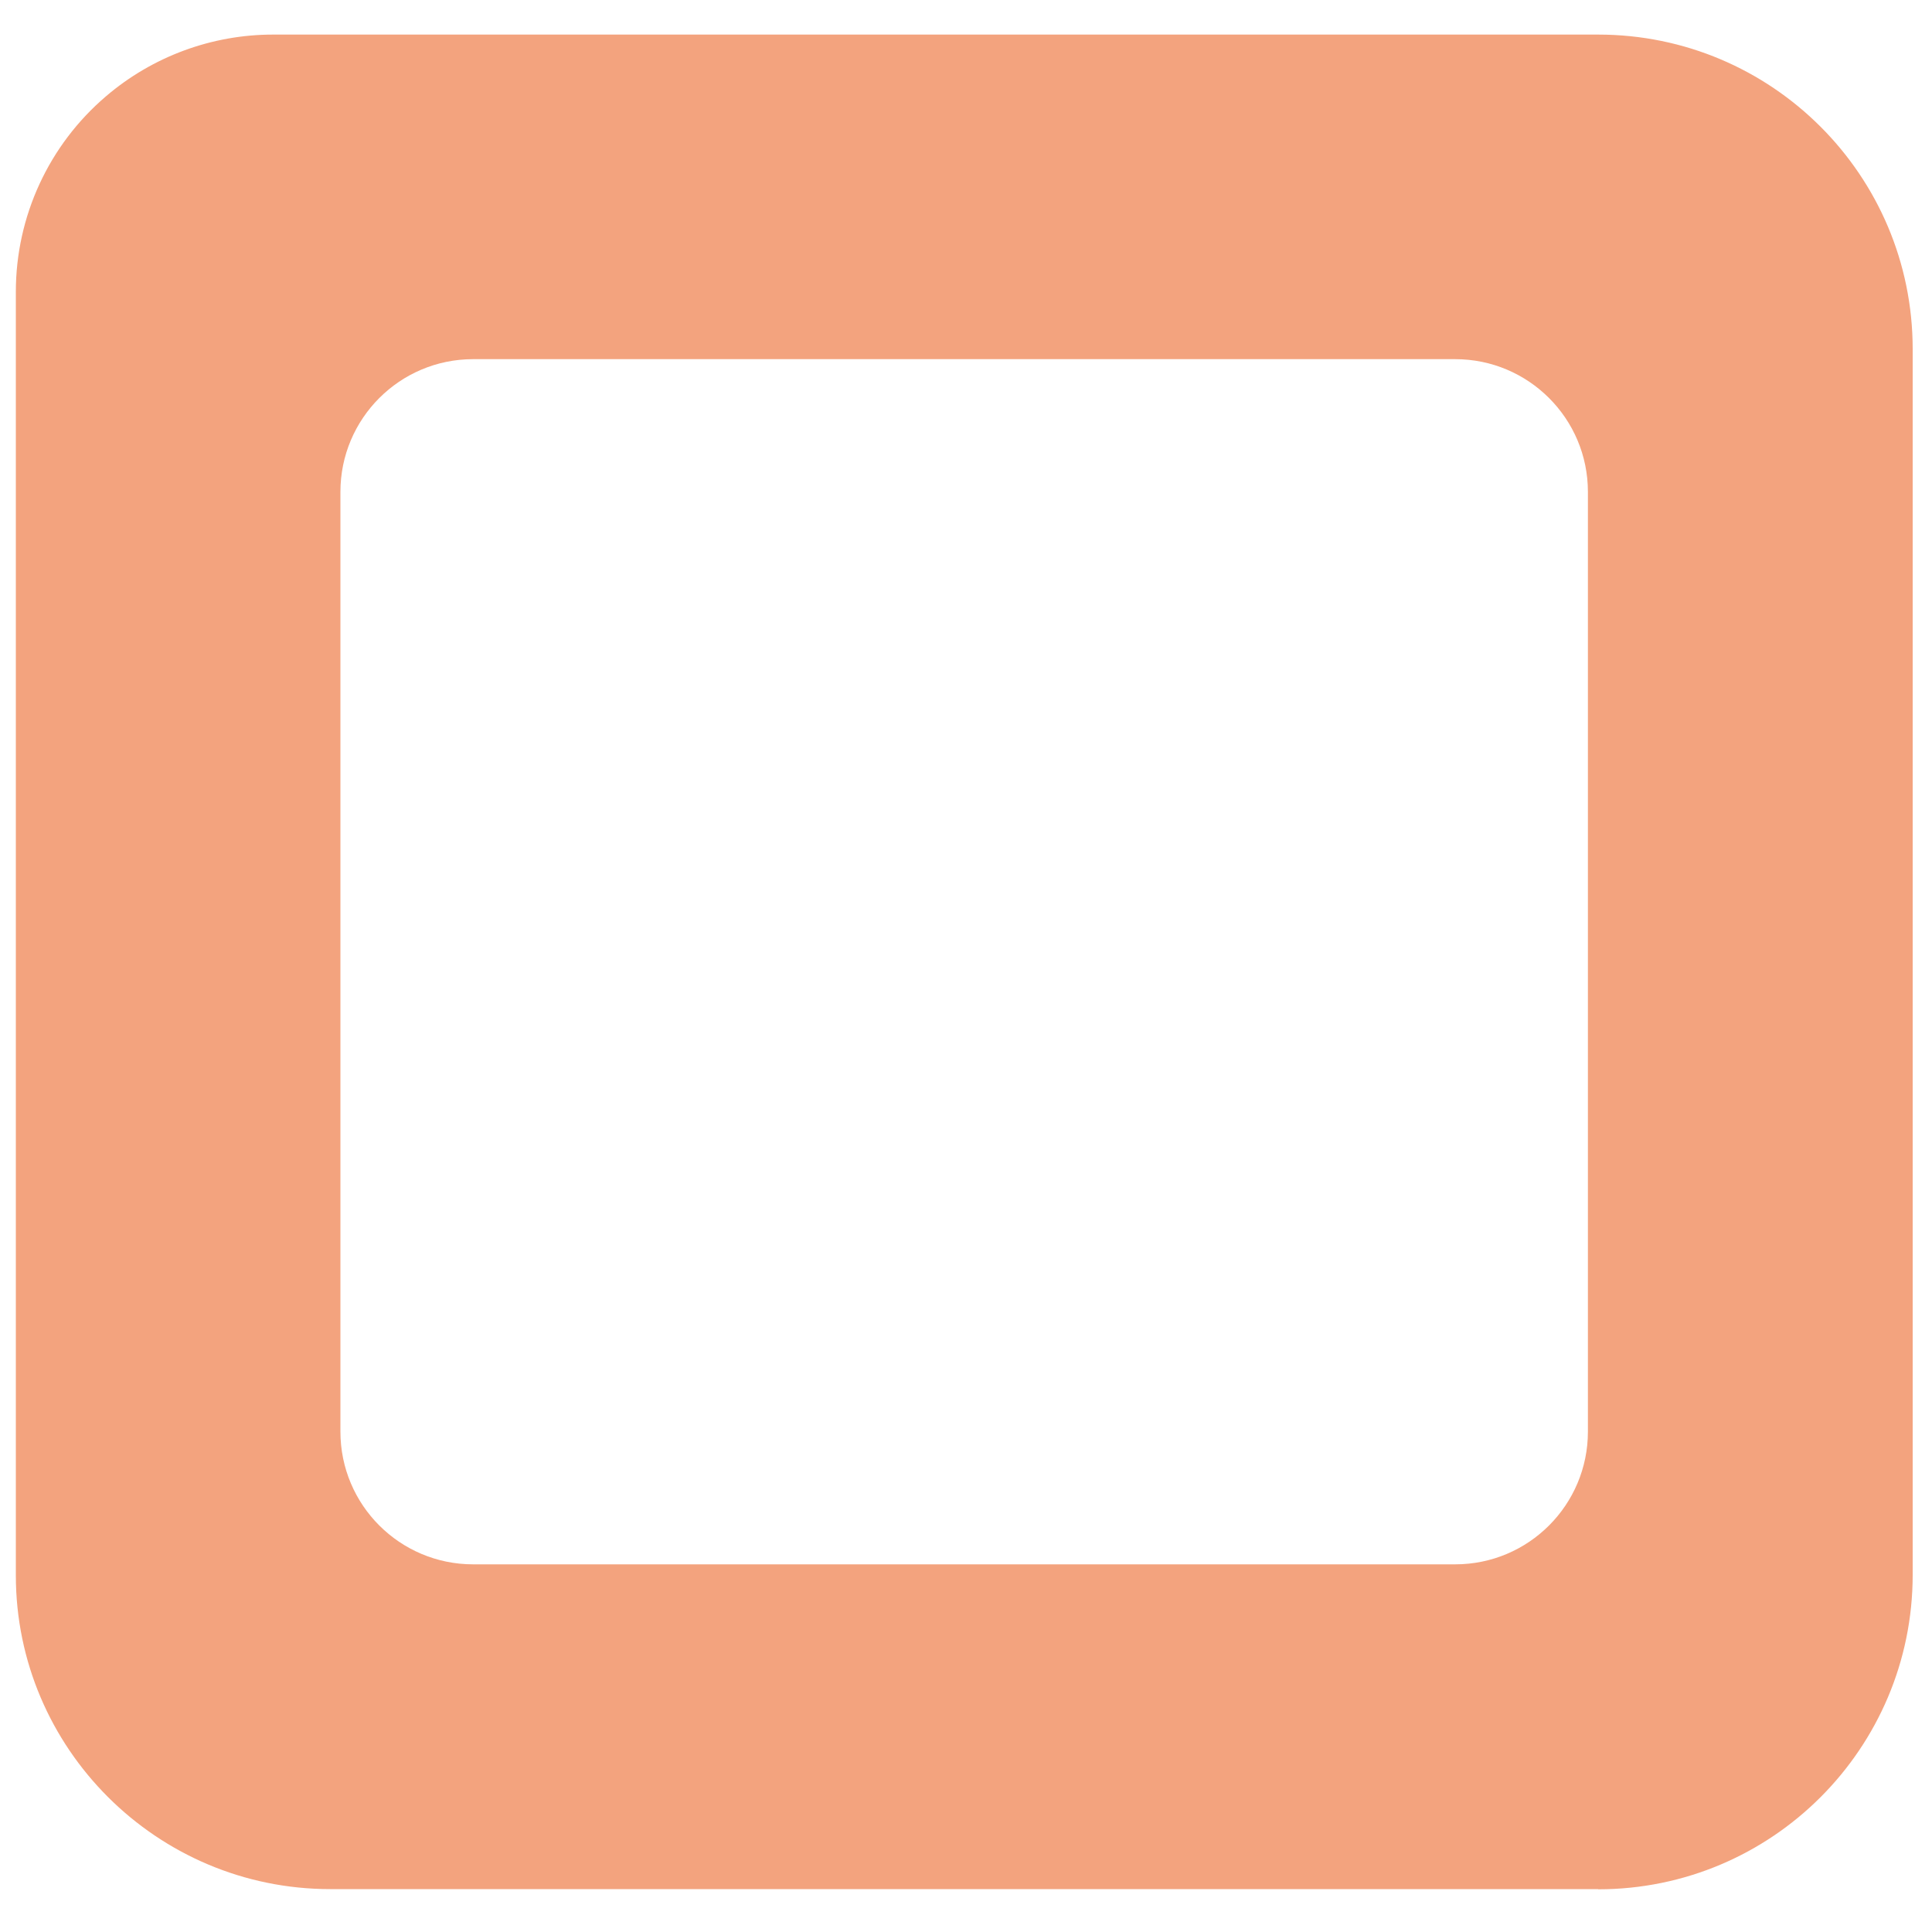 <?xml version="1.0" encoding="UTF-8"?>
<svg id="Layer_1" xmlns="http://www.w3.org/2000/svg" version="1.1" viewBox="0 0 100 100">
  <!-- Generator: Adobe Illustrator 29.3.1, SVG Export Plug-In . SVG Version: 2.1.0 Build 151)  -->
  <defs>
    <style>
      .st0 {
        fill: #f3a37e;
      }
    </style>
  </defs>
  <path class="st0" d="M82.72,97.78H17.09c-8.97,0-16.27-7.29-16.27-16.24V15.1c0-3.9,1.71-7.6,4.67-10.12h0c2.41-2.06,5.48-3.19,8.64-3.19h68.59c8.99,0,16.28,7.29,16.28,16.28v63.44c0,8.99-7.29,16.28-16.28,16.28ZM24.49,80.97h50.83c3.8,0,6.87-3.08,6.87-6.87V25.46c0-3.8-3.08-6.87-6.87-6.87H24.49c-3.8,0-6.87,3.08-6.87,6.87v48.64c0,3.8,3.08,6.87,6.87,6.87Z"/>
</svg>